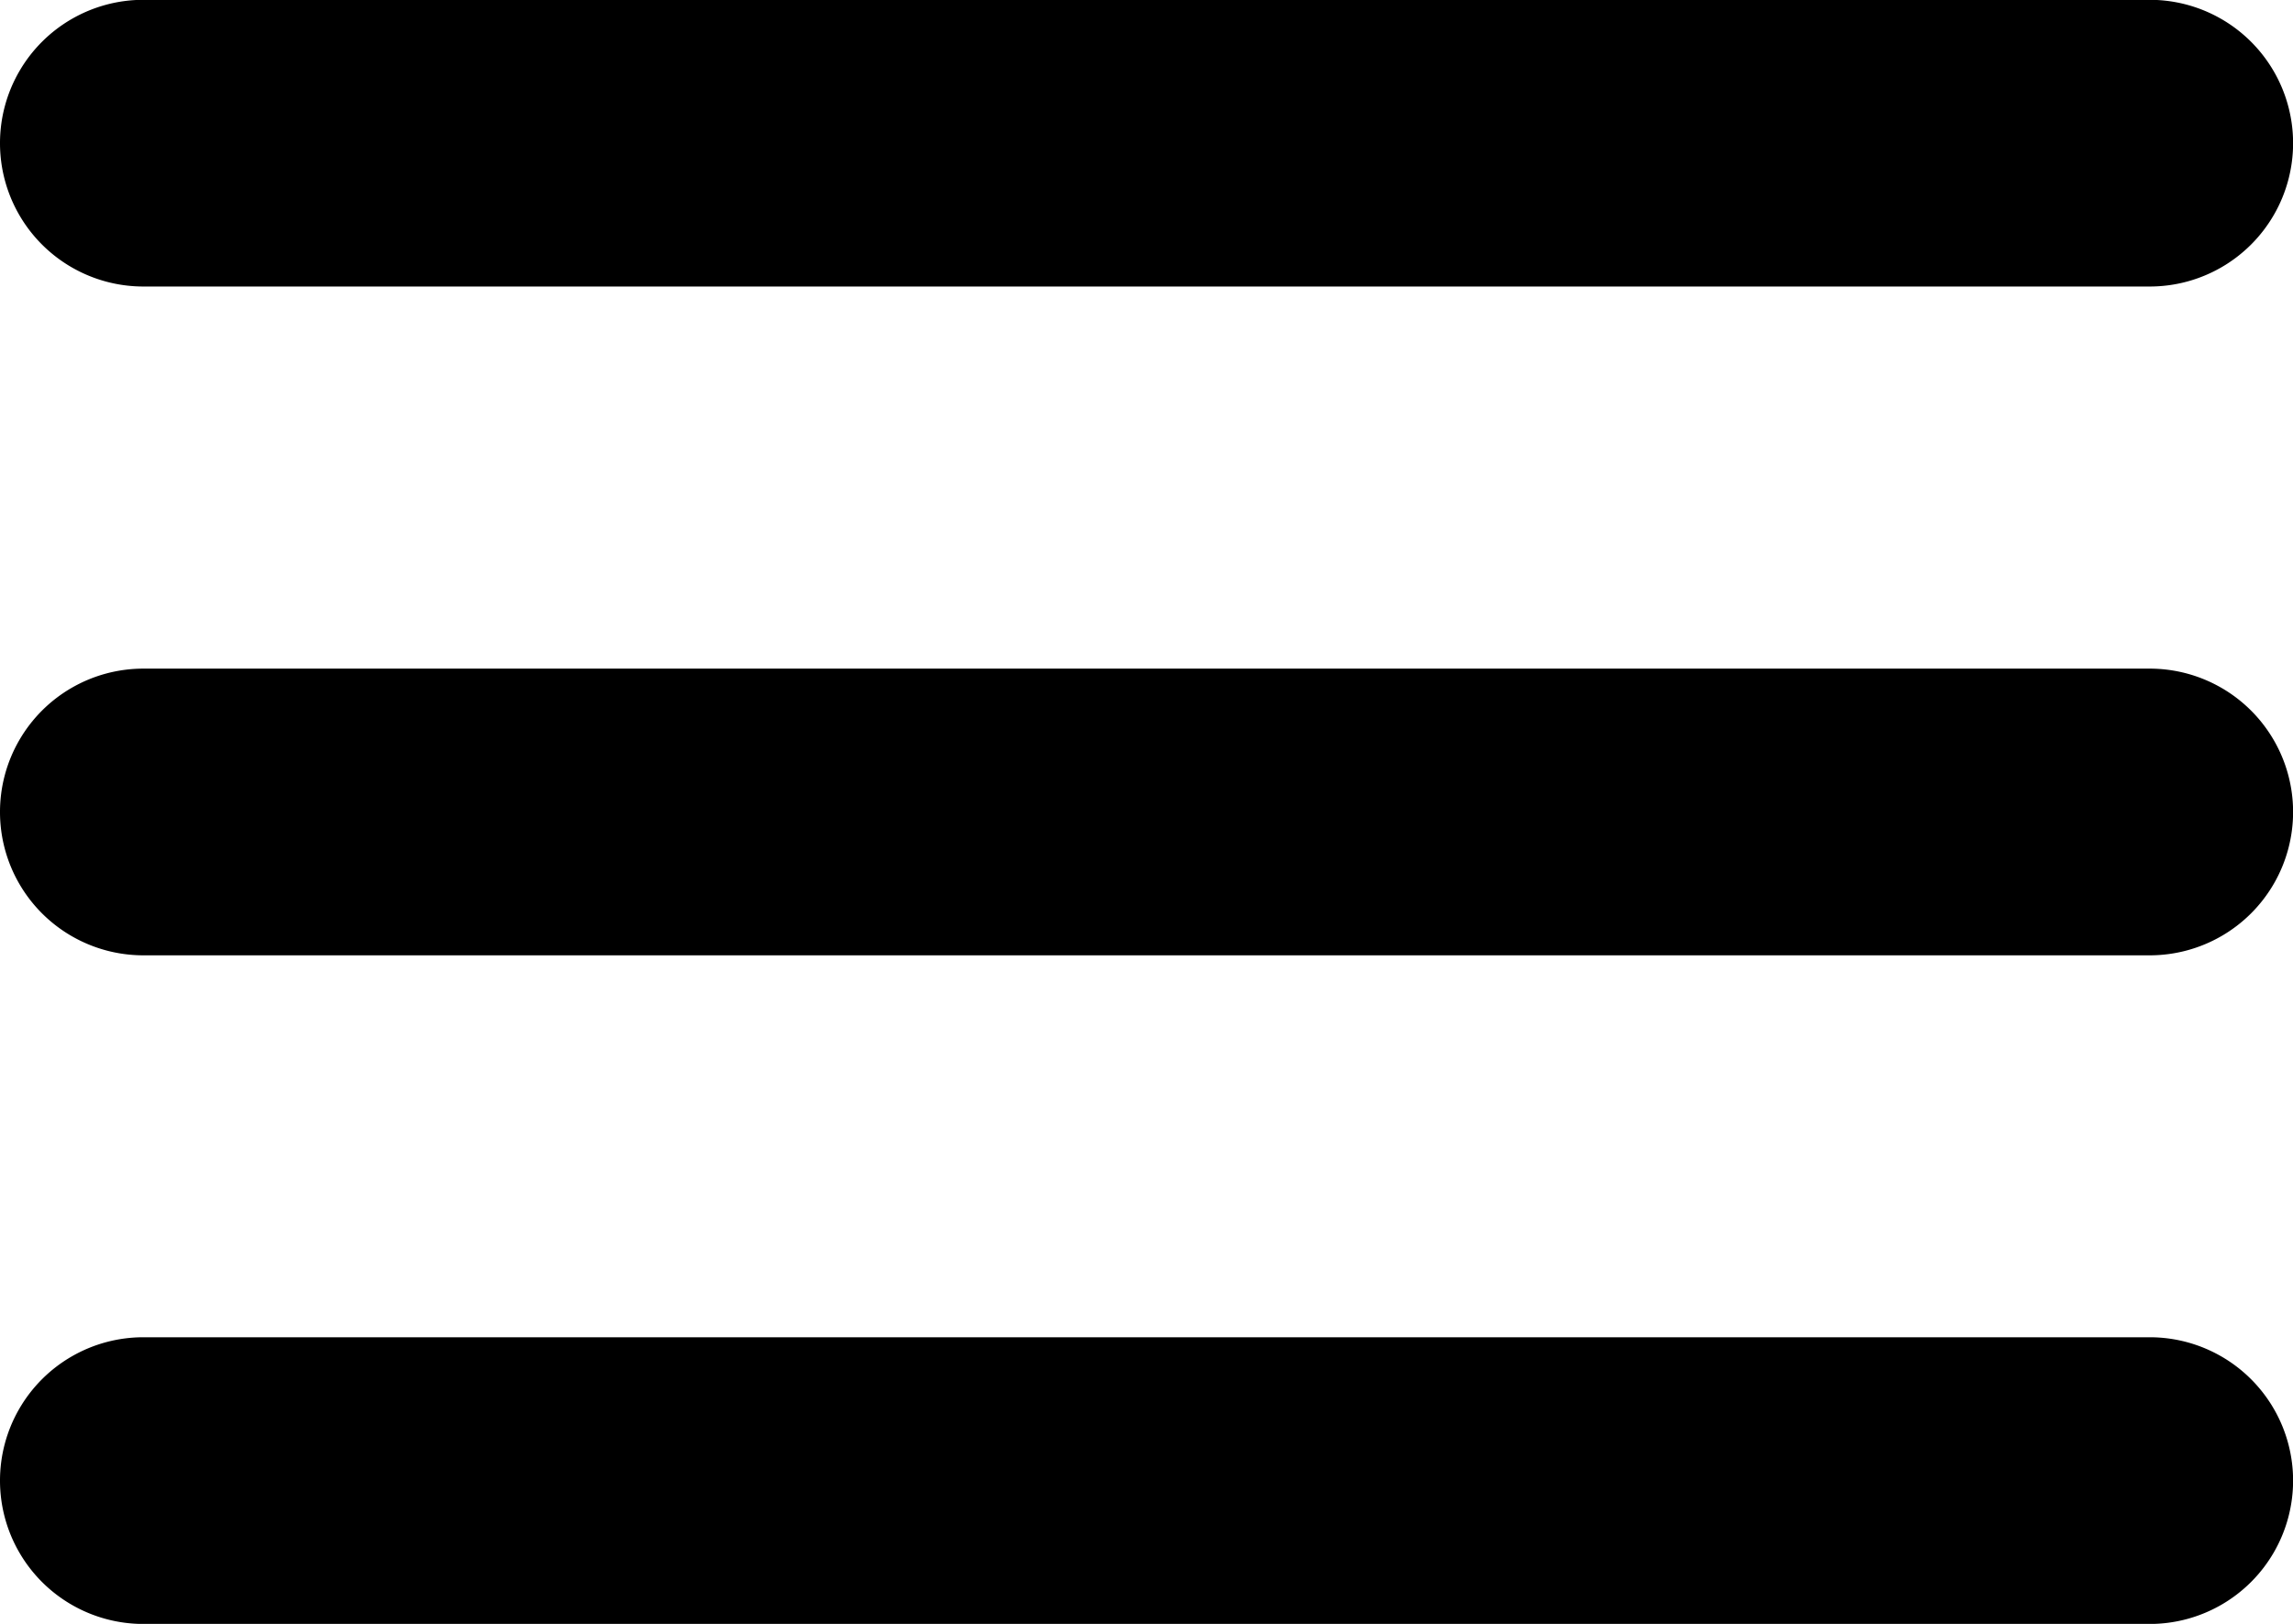 <svg xmlns="http://www.w3.org/2000/svg" width="25.588" height="18.125" viewBox="0 0 25.588 18.125">
  <g id="menu-burger" transform="translate(0 -74.667)">
    <path id="Path_6364" data-name="Path 6364" d="M23.989,224H1.6a1.6,1.6,0,0,0,0,3.2H23.989a1.6,1.6,0,0,0,0-3.2Z" transform="translate(0 -141.87)"/>
    <path id="Path_6365" data-name="Path 6365" d="M1.6,77.865H23.989a1.6,1.6,0,0,0,0-3.2H1.6a1.6,1.6,0,0,0,0,3.2Z"/>
    <path id="Path_6366" data-name="Path 6366" d="M23.989,373.333H1.6a1.6,1.6,0,0,0,0,3.2H23.989a1.6,1.6,0,0,0,0-3.2Z" transform="translate(0 -283.74)"/>
  </g>
</svg>
